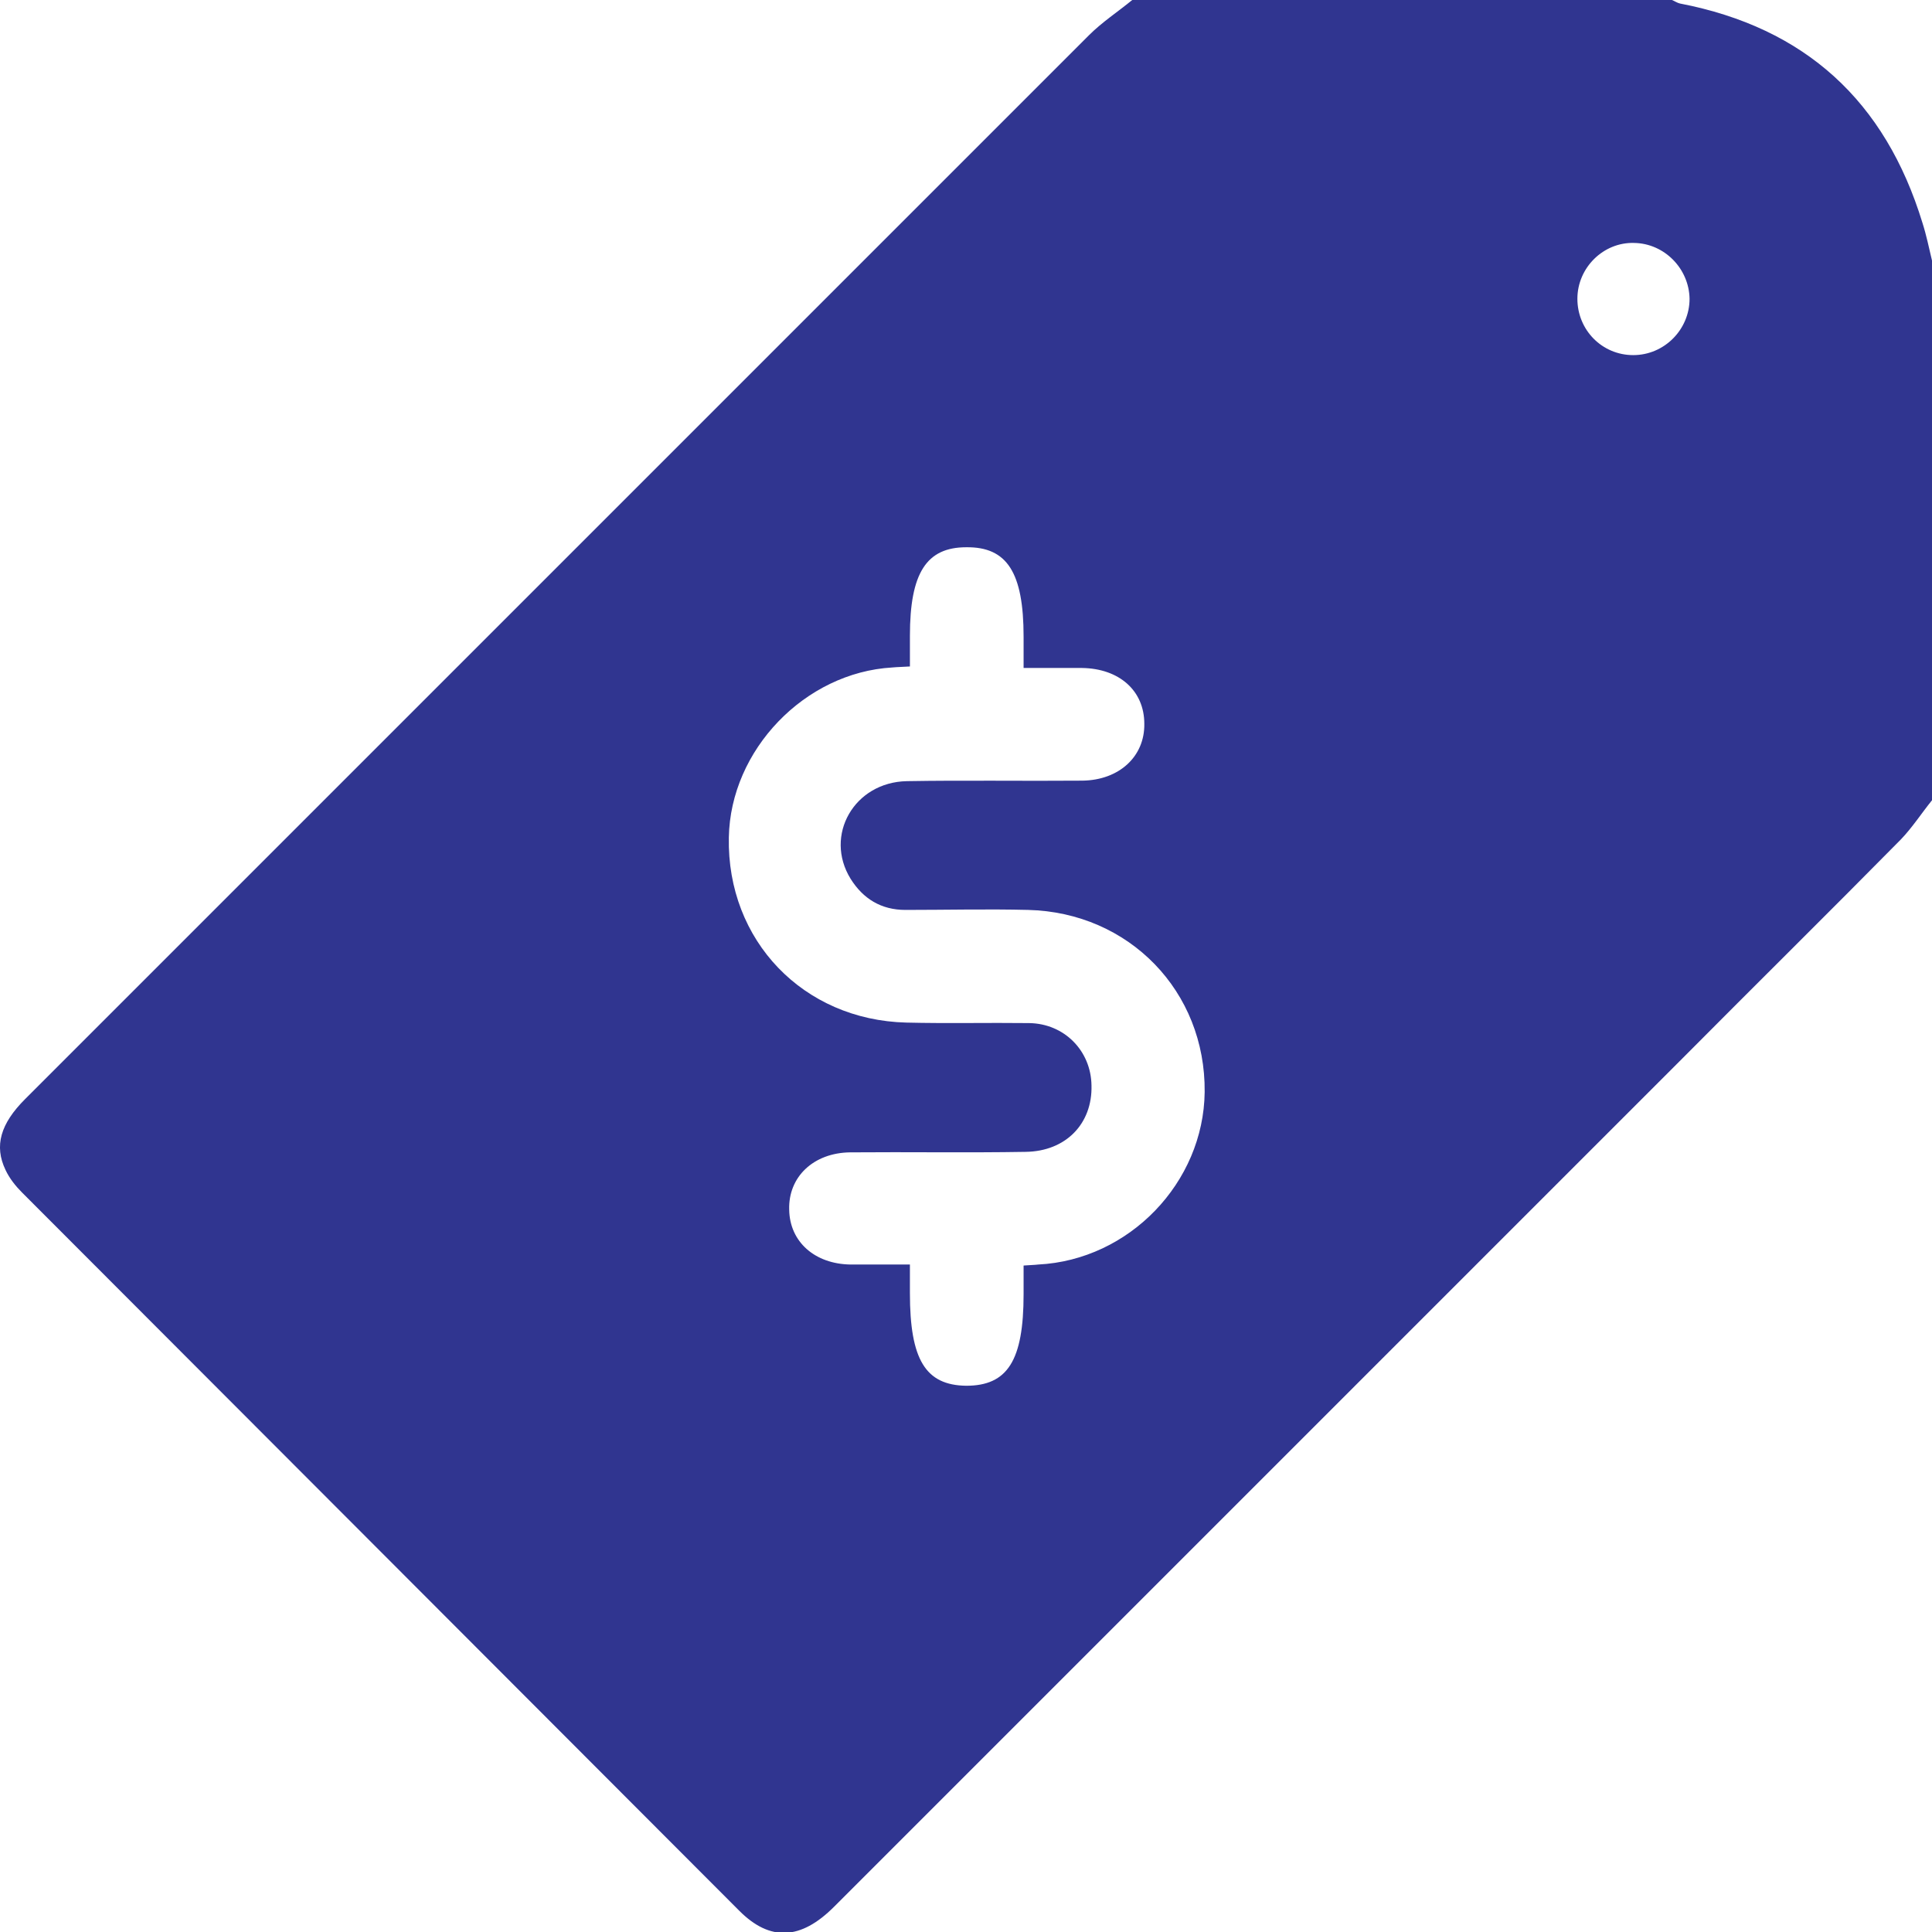 <?xml version="1.0" encoding="utf-8"?>
<!-- Generator: Adobe Illustrator 22.0.1, SVG Export Plug-In . SVG Version: 6.00 Build 0)  -->
<svg version="1.1" id="Layer_1" xmlns="http://www.w3.org/2000/svg" xmlns:xlink="http://www.w3.org/1999/xlink" x="0px" y="0px"
	 viewBox="0 0 384.1 384.1" style="enable-background:new 0 0 384.1 384.1;" xml:space="preserve">
<style type="text/css">
	.st0{fill:#303590;}
</style>
<g>
	<path class="st0" d="M225.1,0c35.7,0,71.5,0,107.3,0c0.5,0.2,1.1,0.6,1.6,0.7c24.9,4.8,40.8,19.4,48.2,43.6c0.8,2.5,1.3,5,1.9,7.5
		c0,35.8,0,71.5,0,107.3c-2.1,2.6-3.9,5.4-6.2,7.8c-14.3,14.5-28.8,28.8-43.2,43.3c-56.3,56.3-112.6,112.6-168.9,168.9
		c-6.6,6.6-12.7,6.9-18.8,0.8C99.4,332.2,51.9,284.7,4.4,237.1c-1.3-1.3-2.5-2.8-3.3-4.5c-2.3-4.8-1-9.2,3.9-14.1
		C75.5,148,146,77.5,216.5,7C219.1,4.4,222.3,2.3,225.1,0z M180.9,132.5c-1.5,0.1-2.5,0.1-3.5,0.2c-17.4,1-32.2,16.4-32.5,33.8
		c-0.4,20.5,14.8,36.3,35.3,36.8c8.1,0.2,16.2,0,24.4,0.1c7,0.1,12.3,5.5,12.4,12.4c0.2,7.6-5.1,13.1-13.1,13.2
		c-11.6,0.2-23.2,0-34.9,0.1c-7.3,0.1-12.3,4.9-12.1,11.4c0.1,6.4,5.1,10.8,12.2,10.9c3.8,0,7.7,0,11.8,0c0,2.2,0,3.9,0,5.7
		c0,13.2,3.1,18.3,11.2,18.4c8.2,0,11.4-5,11.4-18.2c0-1.8,0-3.7,0-5.7c1.2-0.1,2.1-0.1,2.9-0.2c18.1-0.9,32.9-16.3,33.1-34.3
		c0.2-20-15-35.7-35.1-36.2c-8.1-0.2-16.2,0-24.4,0c-4.8,0-8.4-2.2-10.9-6.2c-5.3-8.6,0.7-19.2,11.2-19.4c11.6-0.2,23.2,0,34.9-0.1
		c7.3-0.1,12.4-4.8,12.3-11.3c0-6.6-5-11-12.4-11.1c-3.8,0-7.6,0-11.6,0c0-2.5,0-4.4,0-6.2c0-12.8-3.3-17.9-11.4-17.8
		c-7.9,0-11.2,5.1-11.2,17.6C180.9,128.2,180.9,130.2,180.9,132.5z M313.6,59.4c0,6.2,4.9,11.2,11.1,11.2c6.2,0,11.2-5.1,11.2-11.2
		c-0.1-6-5-11-11-11.1C318.8,48.1,313.6,53.2,313.6,59.4z"/>
</g>
</svg>
